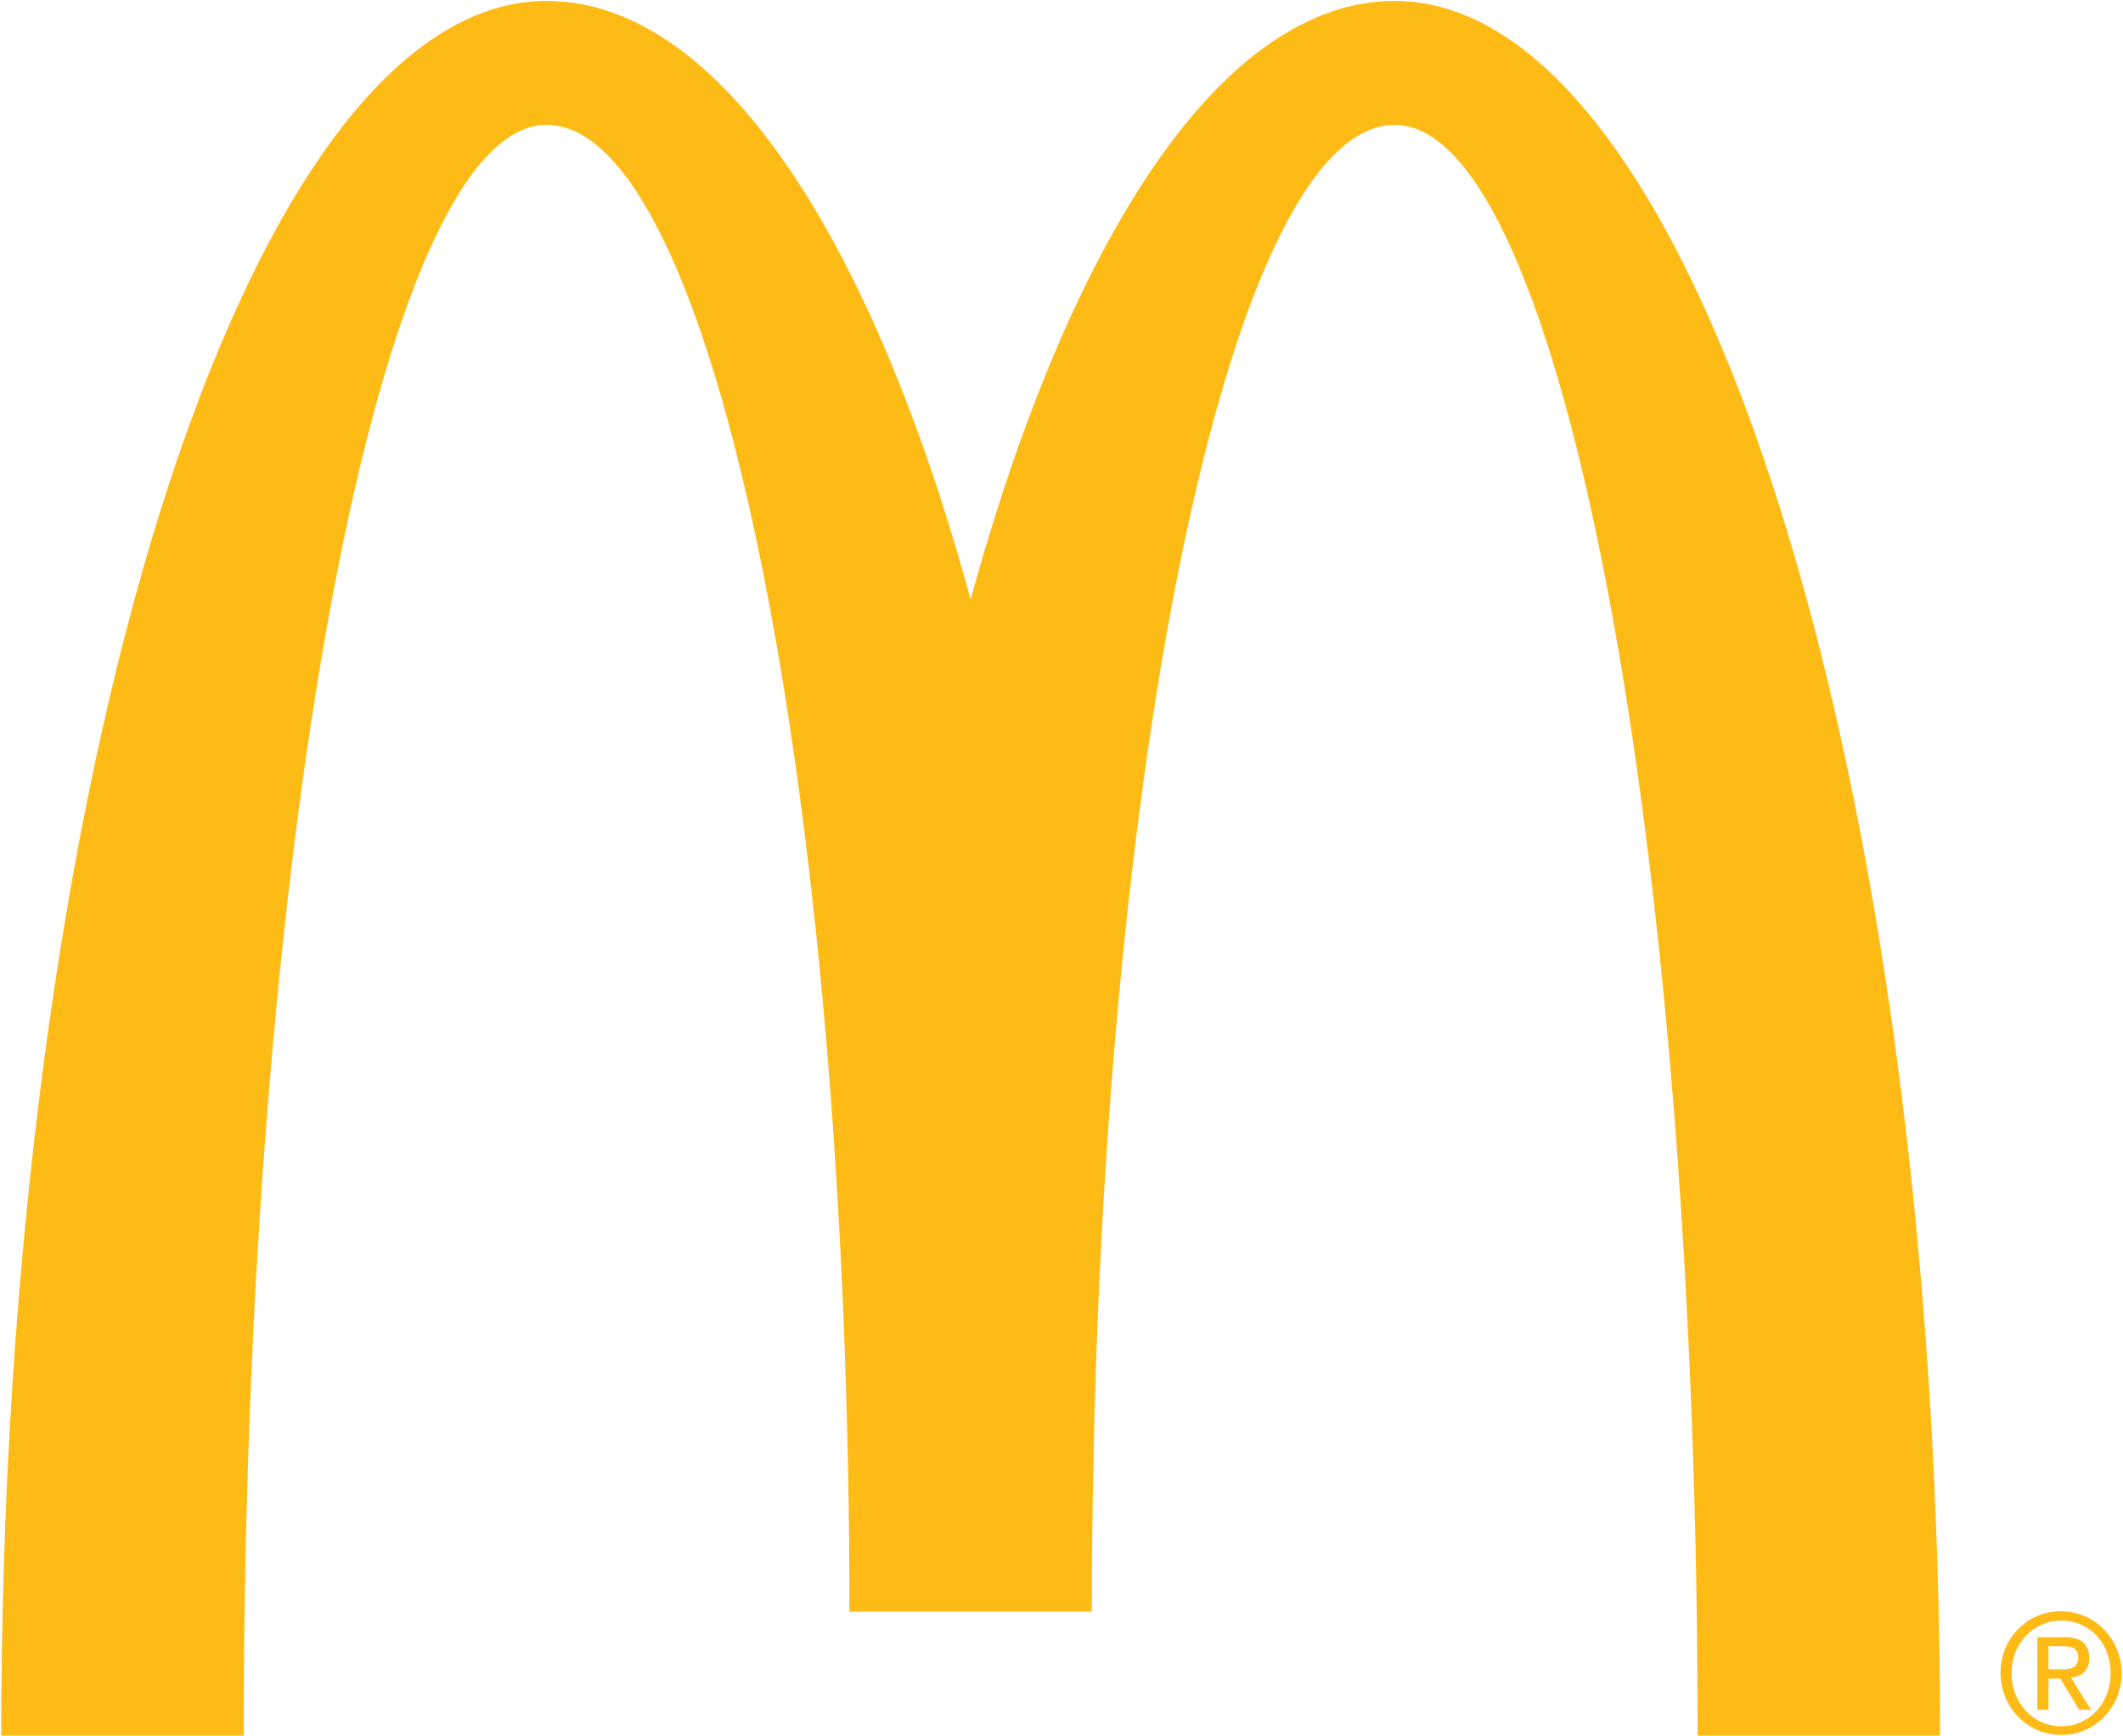 <svg width="1589" height="1299" viewBox="0 0 1589 1299" fill="none" xmlns="http://www.w3.org/2000/svg">
<path d="M1043.92 93.474C1169.02 93.474 1270.61 633.117 1270.61 1298.88H1452.06C1452.06 581.944 1269.31 0.691 1043.92 0.691C915.711 0.691 801.461 175.403 726.501 448.584C651.8 175.403 537.293 0.691 409.086 0.691C183.689 0.691 0.941 581.944 0.941 1298.88H182.396C182.396 633.117 283.98 93.474 409.086 93.474C534.191 93.474 635.774 591.506 635.774 1206.1H817.229C817.229 591.506 918.813 93.474 1043.92 93.474Z" fill="#FEBB15"/>
<path d="M1542.79 1205.84C1567.86 1205.84 1588.02 1226.78 1588.02 1252.36C1588.02 1277.95 1567.6 1298.62 1542.53 1298.37C1517.46 1298.37 1497.3 1277.43 1497.3 1251.84C1497.3 1226.52 1517.2 1205.84 1542.01 1205.84H1542.79ZM1542.79 1291.9C1563.73 1291.9 1579.75 1274.85 1579.75 1252.1C1579.75 1229.36 1563.73 1212.82 1542.79 1212.82C1521.85 1212.82 1505.57 1229.88 1505.57 1252.1C1505.57 1274.33 1521.59 1291.9 1542.79 1291.9ZM1524.95 1225.22H1545.37C1557.78 1225.22 1563.73 1230.39 1563.73 1240.73C1563.73 1250.55 1557.78 1254.69 1550.03 1255.46L1565.02 1279.5H1556.23L1542.01 1256.24H1533.23V1279.5H1524.95V1225.22ZM1533.23 1249.26H1541.76C1548.99 1249.26 1555.46 1249 1555.46 1240.21C1555.46 1232.98 1549.51 1231.94 1543.82 1231.94H1533.23V1249V1249.26Z" fill="#FEBB15"/>
</svg>
